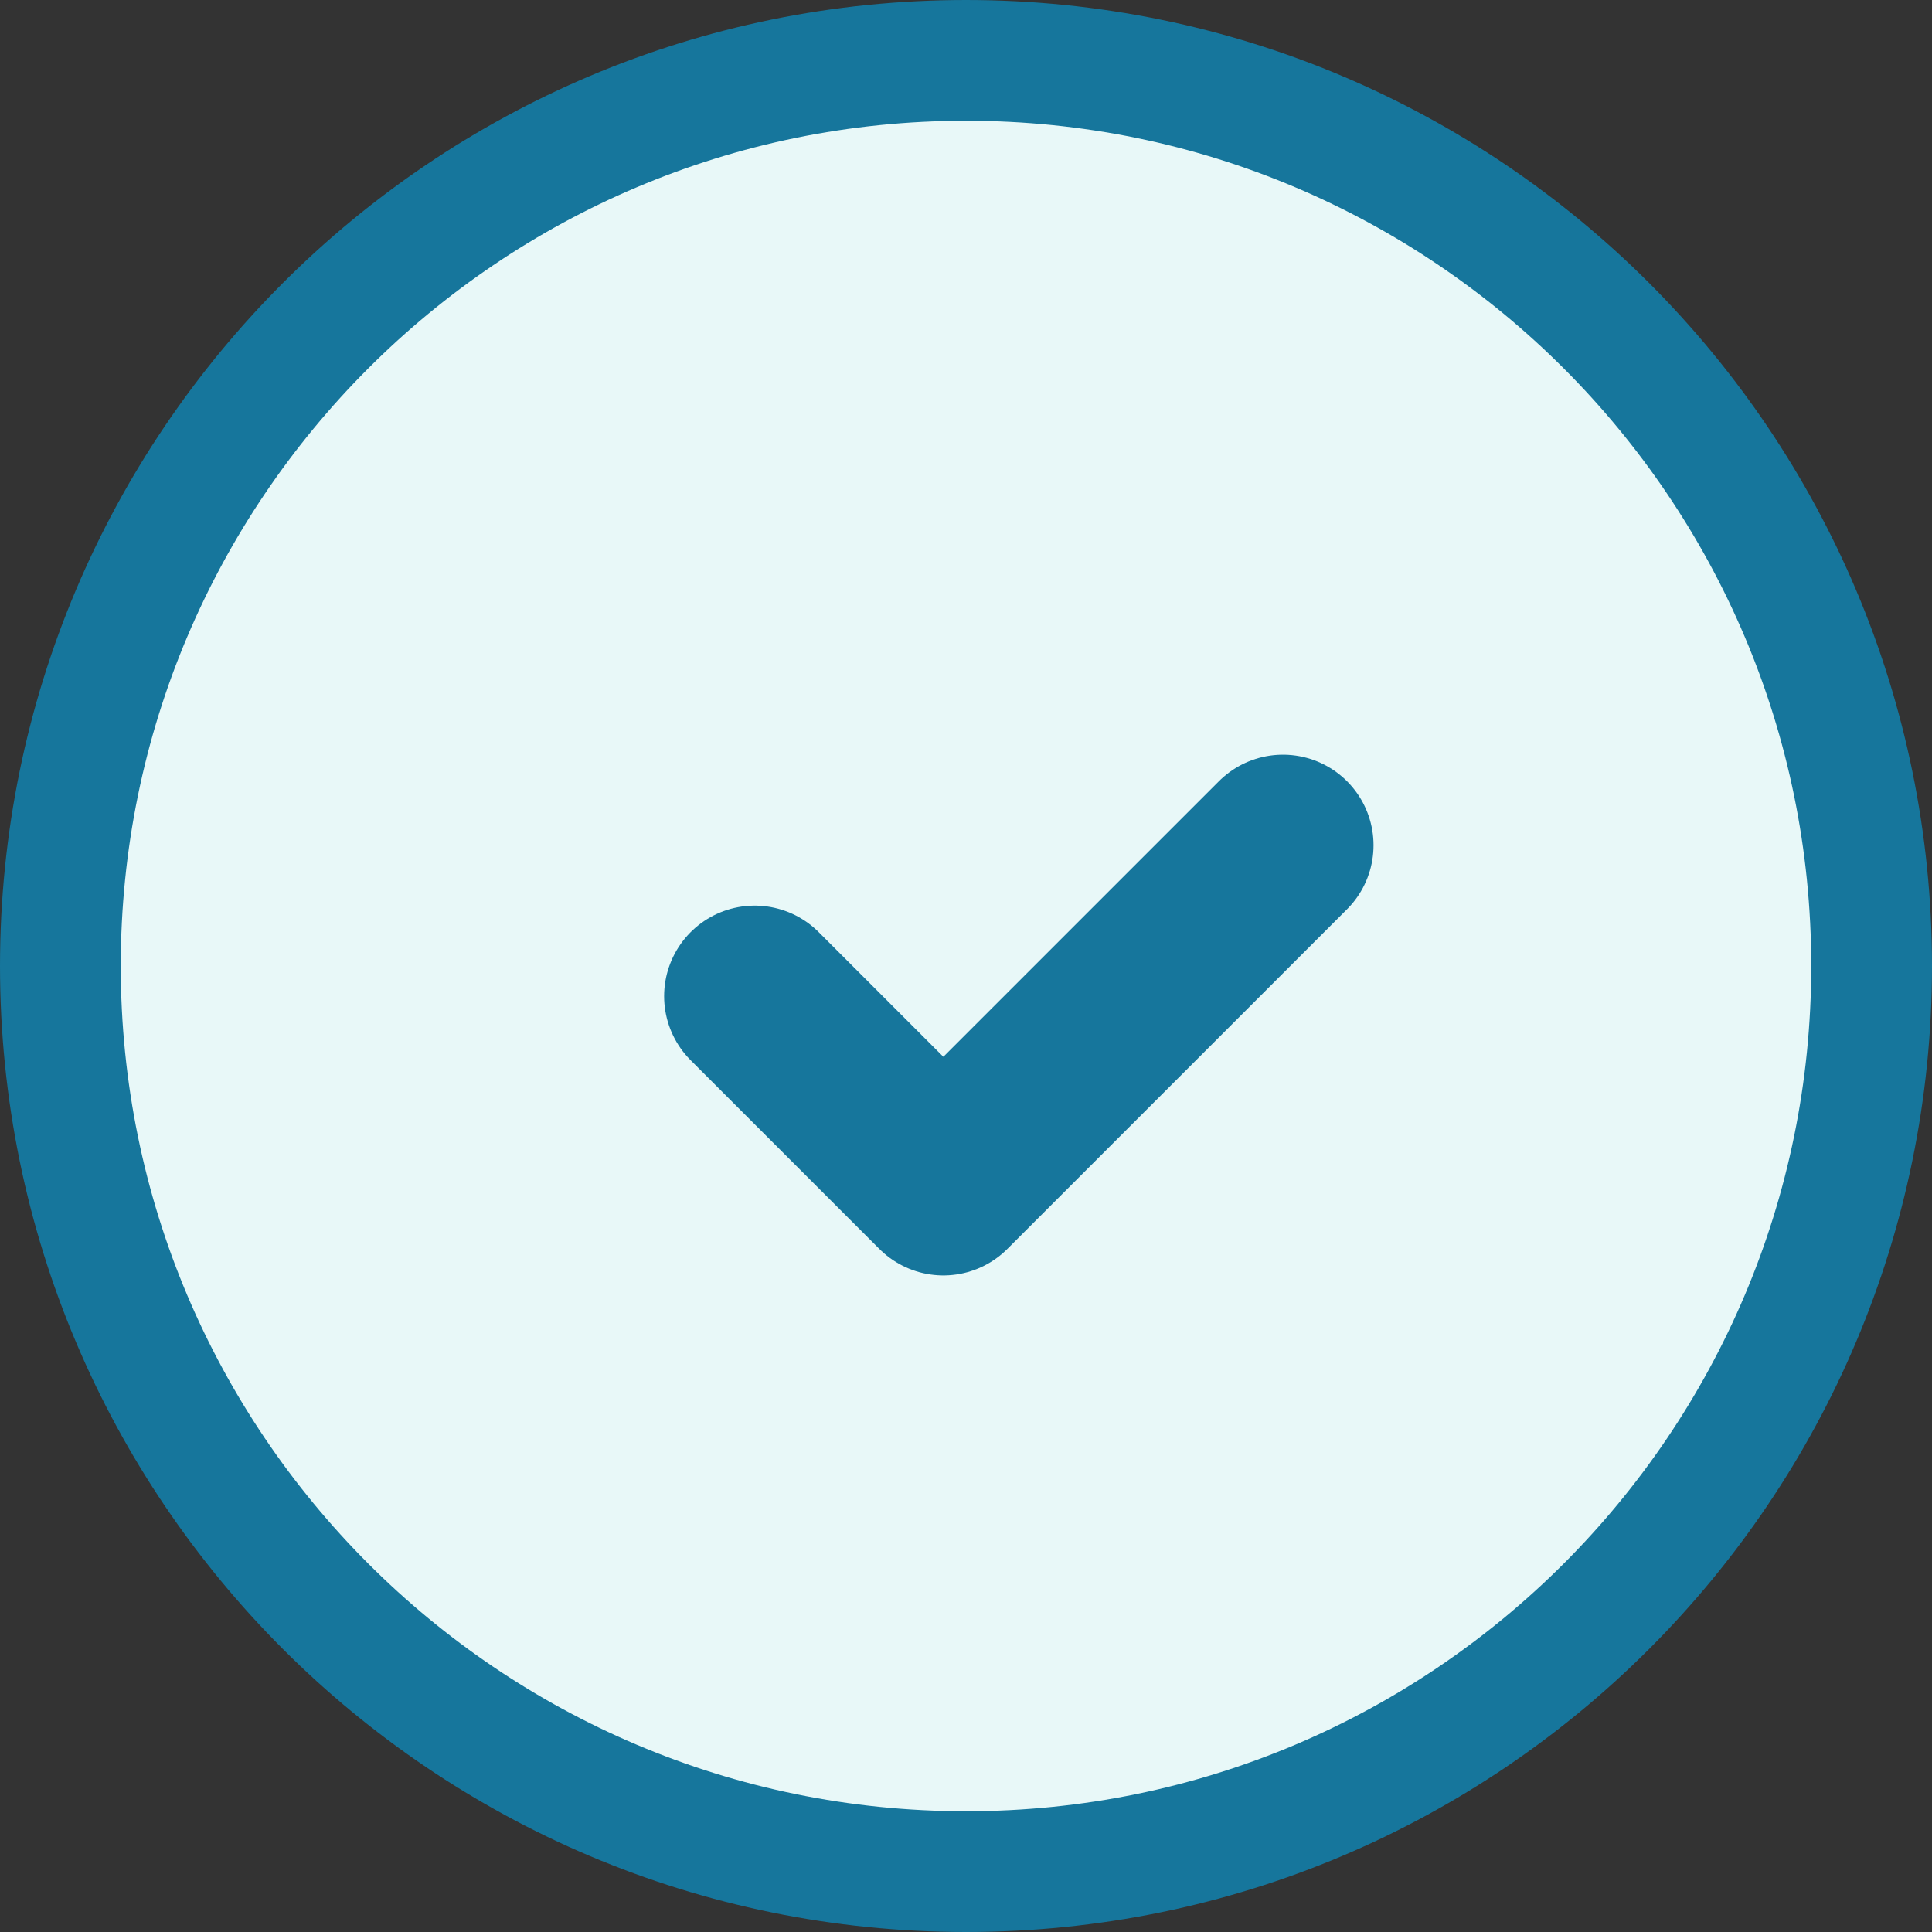 <svg width="32" height="32" viewBox="0 0 32 32" fill="none" xmlns="http://www.w3.org/2000/svg">
<rect x="0" y="0" width="32" height="32" fill="#333333" stroke="none"/>
<path d="M16 31C7.716 31 1 24.284 1 16C1 7.716 7.716 1 16 1C24.284 1 31 7.716 31 16C31 24.284 24.284 31 16 31Z" fill="#E8F8F8" stroke="#16769C" stroke-width="2"/>
<path d="M12.5 16.5L15.625 19.625L21.25 14" stroke="#16769C" stroke-width="3" stroke-linecap="round" stroke-linejoin="round"/>
</svg>
